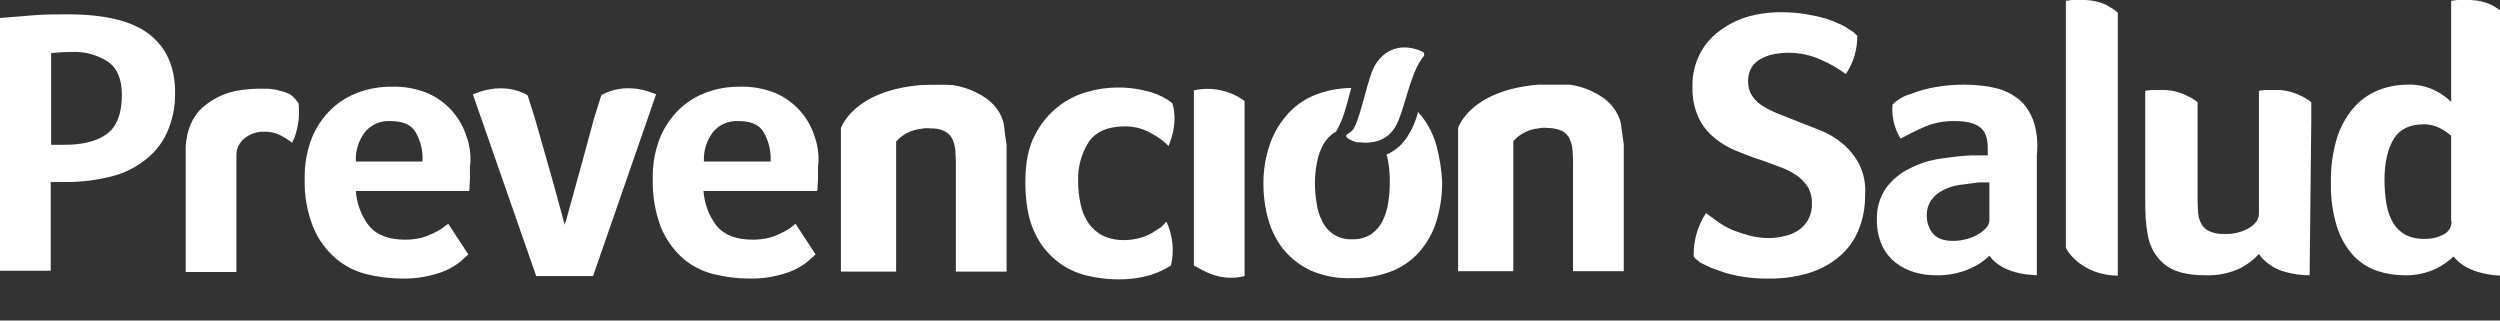 <svg xmlns="http://www.w3.org/2000/svg" width="351" height="45" viewBox="0 0 351 45" fill="none"><rect x="0" y="0" width="351" height="45" fill="#333333" stroke="none"/><g clip-path="url(#clip0_133_2139)"><path d="M74.881 59.606C75.456 59.585 76.027 59.703 76.546 59.951C76.999 60.158 77.393 60.474 77.695 60.87V55.127H80.279V69.598H77.695V68.507C77.362 68.91 76.952 69.242 76.489 69.483C75.949 69.729 75.359 69.847 74.766 69.828C74.112 69.846 73.462 69.708 72.871 69.426C72.307 69.163 71.8 68.792 71.378 68.335C70.955 67.865 70.624 67.319 70.402 66.727C70.172 66.082 70.055 65.402 70.057 64.717C70.045 64.031 70.162 63.349 70.402 62.707C70.624 62.115 70.955 61.569 71.378 61.099C71.8 60.642 72.307 60.271 72.871 60.008C73.506 59.737 74.191 59.6 74.881 59.606ZM75.34 62.075C74.981 62.055 74.624 62.135 74.307 62.305C74.004 62.443 73.731 62.638 73.503 62.879C73.266 63.122 73.089 63.417 72.986 63.741C72.758 64.411 72.758 65.138 72.986 65.808C73.089 66.131 73.266 66.426 73.503 66.669C73.721 66.923 73.996 67.12 74.307 67.244C74.962 67.53 75.704 67.551 76.374 67.301C76.677 67.163 76.95 66.968 77.178 66.727C77.415 66.484 77.592 66.189 77.695 65.865C77.923 65.156 77.923 64.393 77.695 63.683C77.592 63.36 77.415 63.065 77.178 62.822C76.945 62.586 76.673 62.391 76.374 62.248C76.044 62.125 75.693 62.066 75.34 62.075ZM86.71 59.606C87.377 59.603 88.038 59.72 88.663 59.951C89.235 60.173 89.746 60.527 90.156 60.984C90.579 61.455 90.91 62 91.132 62.592C91.367 63.256 91.483 63.956 91.477 64.66V65.119C91.49 65.256 91.47 65.393 91.419 65.521H84.528C84.582 65.847 84.699 66.159 84.873 66.44C85.033 66.677 85.226 66.889 85.447 67.071C85.666 67.243 85.921 67.361 86.194 67.416L87.055 67.531C87.487 67.538 87.916 67.46 88.318 67.301L89.524 66.612L91.075 68.277C90.514 68.767 89.873 69.155 89.18 69.426C88.438 69.665 87.662 69.781 86.883 69.77C86.179 69.777 85.479 69.66 84.815 69.426C84.211 69.201 83.662 68.849 83.206 68.394C82.75 67.938 82.398 67.389 82.174 66.784C81.715 65.444 81.715 63.99 82.174 62.65C82.394 62.043 82.747 61.494 83.208 61.042C83.648 60.595 84.176 60.243 84.758 60.008C85.37 59.727 86.037 59.59 86.71 59.606ZM86.71 61.903C86.164 61.871 85.627 62.057 85.217 62.42C84.842 62.814 84.601 63.316 84.528 63.856H88.835C88.769 63.302 88.503 62.792 88.089 62.42C87.914 62.234 87.699 62.091 87.46 62.001C87.221 61.911 86.964 61.878 86.71 61.903ZM106.924 59.089C106.346 58.734 105.729 58.445 105.086 58.228C104.402 57.998 103.684 57.881 102.961 57.883L101.87 57.998C101.56 58.042 101.264 58.16 101.009 58.343L100.435 58.86C100.325 59.073 100.266 59.309 100.263 59.549C100.257 59.664 100.274 59.779 100.313 59.888C100.353 59.996 100.414 60.096 100.492 60.181C100.657 60.364 100.851 60.519 101.066 60.64L101.985 60.927L103.134 61.157L103.938 61.272C104.545 61.364 105.142 61.517 105.718 61.731C106.235 61.897 106.72 62.15 107.153 62.477C107.567 62.776 107.902 63.17 108.13 63.626C108.37 64.127 108.489 64.678 108.474 65.234C108.479 65.93 108.322 66.618 108.015 67.244C107.707 67.811 107.275 68.301 106.751 68.679C106.205 69.091 105.579 69.384 104.914 69.541C104.201 69.725 103.468 69.821 102.732 69.828L101.124 69.713C100.578 69.653 100.039 69.538 99.516 69.368L98.023 68.794C97.581 68.56 97.159 68.291 96.76 67.99L98.195 65.751L99.057 66.325L100.148 66.784L101.354 67.129L102.674 67.244L103.765 67.129C104.076 67.085 104.371 66.967 104.627 66.784C104.843 66.642 105.037 66.468 105.201 66.267C105.338 66.041 105.417 65.785 105.431 65.521C105.436 65.298 105.376 65.079 105.258 64.889C105.107 64.692 104.91 64.535 104.684 64.43L103.765 64.085L102.502 63.856L101.583 63.741C100.993 63.656 100.415 63.502 99.861 63.281C99.367 63.102 98.902 62.851 98.482 62.535C98.1 62.22 97.787 61.829 97.564 61.386C97.322 60.865 97.204 60.295 97.219 59.721C97.214 59.043 97.372 58.373 97.678 57.769C97.951 57.211 98.367 56.735 98.884 56.391C99.436 56.025 100.035 55.735 100.664 55.529C101.358 55.345 102.072 55.249 102.789 55.242H104.225L105.546 55.529L106.866 55.989C107.329 56.172 107.771 56.403 108.187 56.678L106.924 59.089ZM119.959 69.598L118.753 66.325H112.724L111.518 69.598H108.589L114.044 55.529H117.432L122.888 69.598H119.959ZM117.719 63.741L115.71 58.285L113.642 63.741H117.719ZM133.97 69.598L126.85 60.181V69.598H124.036V55.529H126.678L133.798 64.947V55.529H136.612V69.598H133.97ZM145.8 55.299C146.439 55.291 147.076 55.368 147.695 55.529C148.271 55.679 148.829 55.891 149.36 56.161C149.851 56.439 150.313 56.766 150.738 57.137C151.162 57.524 151.53 57.968 151.829 58.458L149.418 59.951C149.034 59.346 148.5 58.851 147.867 58.515C147.215 58.163 146.483 57.985 145.742 57.998C145.132 57.995 144.527 58.112 143.962 58.343C143.442 58.545 142.971 58.859 142.584 59.262C142.181 59.671 141.869 60.16 141.665 60.697C141.207 61.919 141.207 63.266 141.665 64.487C141.889 65.014 142.2 65.499 142.584 65.923C142.982 66.312 143.45 66.624 143.962 66.842C144.508 67.071 145.093 67.188 145.685 67.186C146.426 67.2 147.158 67.022 147.81 66.669C148.442 66.333 148.976 65.838 149.36 65.234L151.657 66.899C151.342 67.36 150.976 67.783 150.566 68.162C150.153 68.534 149.689 68.843 149.188 69.081C148.675 69.332 148.136 69.525 147.58 69.656C146.976 69.792 146.361 69.869 145.742 69.885C144.724 69.896 143.712 69.721 142.756 69.368C141.882 69.029 141.082 68.522 140.402 67.875C139.71 67.198 139.168 66.383 138.811 65.483C138.455 64.582 138.293 63.617 138.335 62.65C138.329 61.65 138.504 60.658 138.852 59.721C139.175 58.841 139.707 58.053 140.402 57.424C141.072 56.765 141.874 56.256 142.756 55.931C143.71 55.492 144.75 55.275 145.8 55.299ZM159.984 55.299C161.008 55.279 162.026 55.475 162.97 55.874C163.859 56.212 164.662 56.741 165.324 57.424C166.01 58.108 166.552 58.924 166.917 59.821C167.282 60.719 167.463 61.681 167.449 62.65C167.465 63.655 167.269 64.653 166.875 65.578C166.551 66.458 166.019 67.246 165.324 67.875C164.642 68.534 163.844 69.059 162.97 69.426C162.018 69.798 161.006 69.992 159.984 70C158.959 70.02 157.941 69.825 156.998 69.426C156.109 69.088 155.305 68.558 154.643 67.875C153.951 67.198 153.409 66.383 153.053 65.483C152.696 64.582 152.534 63.617 152.576 62.65C152.57 61.65 152.745 60.658 153.093 59.721C153.416 58.841 153.948 58.053 154.643 57.424C155.325 56.766 156.123 56.24 156.998 55.874C157.941 55.475 158.959 55.279 159.984 55.299ZM159.984 57.998C159.373 57.991 158.767 58.108 158.203 58.343C157.664 58.541 157.174 58.854 156.767 59.261C156.36 59.667 156.047 60.157 155.849 60.697C155.391 61.919 155.391 63.266 155.849 64.487C156.047 65.027 156.36 65.517 156.767 65.924C157.174 66.33 157.664 66.644 158.203 66.842C158.768 67.072 159.373 67.189 159.984 67.186C160.594 67.194 161.2 67.077 161.764 66.842C162.304 66.644 162.794 66.33 163.2 65.924C163.607 65.517 163.92 65.027 164.118 64.487C164.576 63.266 164.576 61.919 164.118 60.697C163.92 60.157 163.607 59.667 163.2 59.261C162.794 58.854 162.304 58.541 161.764 58.343C161.2 58.108 160.594 57.991 159.984 57.998ZM175.144 55.529C175.899 55.529 176.652 55.625 177.383 55.816C177.984 55.961 178.537 56.258 178.991 56.678C179.427 57.024 179.764 57.48 179.967 57.998C180.202 58.562 180.319 59.168 180.312 59.779C180.305 60.327 180.208 60.87 180.025 61.386C179.847 61.873 179.551 62.307 179.163 62.65C178.767 63.028 178.298 63.321 177.785 63.511C177.193 63.738 176.576 63.892 175.948 63.971L180.254 69.598H176.866L172.789 64.028H171.985V69.598H169.171V55.529H175.144ZM171.985 61.559H175.086C175.689 61.613 176.293 61.472 176.809 61.157C177.008 61.003 177.165 60.801 177.266 60.57C177.366 60.339 177.407 60.087 177.383 59.836C177.408 59.593 177.367 59.349 177.267 59.127C177.166 58.905 177.008 58.714 176.809 58.573C176.29 58.264 175.688 58.124 175.086 58.171H171.985V61.559ZM195.989 59.089C195.41 58.734 194.794 58.445 194.151 58.228C193.466 57.998 192.749 57.881 192.026 57.883L190.935 57.998C190.625 58.042 190.329 58.16 190.074 58.343L189.5 58.86C189.371 59.069 189.293 59.305 189.27 59.549C189.264 59.664 189.281 59.779 189.321 59.888C189.36 59.996 189.421 60.096 189.5 60.181C189.664 60.364 189.858 60.519 190.074 60.64L190.993 60.927L192.141 61.157L192.945 61.272C193.553 61.364 194.149 61.517 194.725 61.731C195.242 61.897 195.728 62.15 196.161 62.477C196.574 62.776 196.909 63.17 197.137 63.626C197.378 64.127 197.496 64.678 197.482 65.234C197.487 65.93 197.329 66.618 197.022 67.244C196.714 67.811 196.282 68.301 195.759 68.679C195.213 69.091 194.587 69.384 193.921 69.541C193.208 69.725 192.475 69.821 191.739 69.828L190.131 69.713C189.585 69.653 189.046 69.538 188.523 69.368L187.03 68.794C186.589 68.56 186.166 68.291 185.767 67.99L187.203 65.751L188.064 66.325L189.155 66.784L190.361 67.129C190.794 67.226 191.238 67.265 191.682 67.244L192.773 67.129C193.083 67.085 193.379 66.967 193.634 66.784C193.85 66.642 194.044 66.468 194.208 66.267C194.345 66.041 194.424 65.785 194.438 65.521C194.443 65.298 194.383 65.079 194.266 64.889C194.114 64.692 193.917 64.535 193.692 64.43L192.773 64.085L191.509 63.856L190.591 63.741C190 63.656 189.422 63.502 188.868 63.281C188.374 63.102 187.909 62.851 187.49 62.535C187.107 62.22 186.794 61.829 186.571 61.386C186.33 60.865 186.212 60.295 186.226 59.721C186.222 59.043 186.379 58.373 186.686 57.769C186.958 57.211 187.375 56.735 187.892 56.391C188.444 56.025 189.042 55.735 189.672 55.529C190.365 55.345 191.079 55.249 191.797 55.242H193.232L194.553 55.529L195.874 55.989C196.336 56.172 196.779 56.403 197.194 56.678L195.989 59.089ZM199.319 69.598V55.529H209.77V58.113H202.133V61.214H209.426V63.798H202.133V67.014H209.828V69.598H199.319ZM218.671 55.299C219.715 55.274 220.752 55.47 221.715 55.874C222.586 56.239 223.37 56.787 224.012 57.481L222.002 59.434C221.601 58.978 221.113 58.607 220.566 58.343C219.956 58.056 219.287 57.918 218.614 57.941C218.003 57.933 217.397 58.05 216.833 58.285C216.299 58.489 215.825 58.825 215.455 59.262C215.051 59.692 214.739 60.2 214.537 60.755C214.301 61.358 214.184 62.002 214.192 62.65C214.184 63.316 214.301 63.978 214.537 64.602C214.739 65.157 215.051 65.665 215.455 66.095C215.854 66.484 216.321 66.796 216.833 67.014C217.377 67.249 217.964 67.367 218.556 67.359C219.538 67.4 220.507 67.118 221.313 66.555C221.993 65.963 222.441 65.149 222.576 64.258H218.958V61.903H225.447C225.438 62.04 225.457 62.177 225.505 62.305V62.707C225.521 63.707 225.346 64.702 224.988 65.636C224.683 66.497 224.193 67.281 223.552 67.933C222.936 68.576 222.193 69.085 221.37 69.426C220.493 69.773 219.557 69.949 218.614 69.943C217.652 69.944 216.698 69.769 215.8 69.426C214.928 69.108 214.127 68.62 213.445 67.99C212.751 67.348 212.203 66.565 211.838 65.693C211.434 64.731 211.238 63.693 211.263 62.65C211.237 61.643 211.433 60.643 211.838 59.721C212.161 58.841 212.693 58.053 213.388 57.424C214.058 56.765 214.86 56.256 215.742 55.931C216.651 55.48 217.657 55.263 218.671 55.299ZM239.229 63.971C239.236 64.853 239.08 65.729 238.769 66.555C238.506 67.261 238.072 67.893 237.506 68.392C236.974 68.907 236.323 69.282 235.611 69.483C234.81 69.722 233.978 69.838 233.142 69.828C232.306 69.834 231.475 69.718 230.673 69.483C229.97 69.26 229.323 68.888 228.778 68.392C228.229 67.878 227.798 67.251 227.514 66.555C227.204 65.729 227.048 64.853 227.055 63.971V55.529H229.869V63.856C229.847 64.364 229.925 64.871 230.098 65.349C230.26 65.734 230.494 66.085 230.788 66.382C231.076 66.661 231.432 66.859 231.821 66.957C232.687 67.185 233.597 67.185 234.463 66.957C234.842 66.836 235.194 66.641 235.496 66.382C235.79 66.085 236.024 65.734 236.185 65.349C236.358 64.871 236.436 64.364 236.415 63.856V55.529H239.229V63.971ZM247.498 55.529C248.254 55.529 249.006 55.625 249.738 55.816C250.338 55.961 250.892 56.258 251.345 56.678C251.782 57.024 252.118 57.48 252.322 57.998C252.557 58.562 252.674 59.168 252.666 59.779C252.659 60.327 252.562 60.87 252.379 61.386C252.202 61.873 251.906 62.307 251.518 62.65C251.122 63.028 250.653 63.321 250.139 63.511C249.548 63.738 248.931 63.892 248.302 63.971L252.609 69.598H249.221L245.144 64.028H244.34V69.598H241.526V55.529H247.498ZM244.34 61.559H247.441C248.043 61.613 248.647 61.472 249.163 61.157C249.363 61.003 249.52 60.801 249.62 60.57C249.721 60.339 249.761 60.087 249.738 59.836C249.762 59.593 249.722 59.349 249.621 59.127C249.52 58.905 249.362 58.714 249.163 58.573C248.644 58.264 248.042 58.124 247.441 58.171H244.34V61.559ZM261.222 55.299C262.247 55.279 263.264 55.475 264.208 55.874C265.097 56.212 265.901 56.741 266.563 57.424C267.249 58.108 267.79 58.924 268.155 59.821C268.52 60.719 268.701 61.681 268.687 62.65C268.703 63.655 268.508 64.653 268.113 65.578C267.79 66.458 267.258 67.246 266.563 67.875C265.881 68.534 265.083 69.059 264.208 69.426C263.256 69.798 262.244 69.992 261.222 70C260.198 70.02 259.18 69.825 258.236 69.426C257.347 69.088 256.544 68.558 255.882 67.875C255.19 67.198 254.648 66.383 254.291 65.483C253.935 64.582 253.773 63.617 253.815 62.65C253.808 61.65 253.984 60.658 254.331 59.721C254.655 58.841 255.187 58.053 255.882 57.424C256.564 56.766 257.362 56.24 258.236 55.874C259.18 55.475 260.198 55.279 261.222 55.299ZM261.222 57.998C260.612 57.991 260.006 58.108 259.442 58.343C258.902 58.541 258.412 58.854 258.006 59.261C257.599 59.667 257.286 60.157 257.088 60.697C256.63 61.919 256.63 63.266 257.088 64.487C257.286 65.027 257.599 65.517 258.006 65.924C258.412 66.33 258.902 66.644 259.442 66.842C260.007 67.072 260.612 67.189 261.222 67.186C261.833 67.194 262.439 67.077 263.002 66.842C263.542 66.644 264.032 66.33 264.439 65.924C264.846 65.517 265.159 65.027 265.357 64.487C265.815 63.266 265.815 61.919 265.357 60.697C265.159 60.157 264.846 59.667 264.439 59.261C264.032 58.854 263.542 58.541 263.002 58.343C262.437 58.112 261.833 57.995 261.222 57.998ZM279.885 59.089C279.307 58.734 278.691 58.445 278.048 58.228C277.363 57.998 276.645 57.881 275.923 57.883L274.832 57.998C274.521 58.042 274.226 58.16 273.97 58.343L273.396 58.86C273.268 59.069 273.19 59.305 273.167 59.549C273.161 59.664 273.178 59.779 273.217 59.888C273.257 59.996 273.318 60.096 273.396 60.181C273.561 60.364 273.755 60.519 273.97 60.64L274.889 60.927L276.038 61.157L276.842 61.272C277.449 61.364 278.046 61.517 278.622 61.731C279.139 61.897 279.624 62.15 280.057 62.477C280.471 62.776 280.806 63.17 281.034 63.626C281.274 64.127 281.393 64.678 281.378 65.234C281.383 65.93 281.226 66.618 280.919 67.244C280.611 67.811 280.179 68.301 279.655 68.679C279.109 69.091 278.483 69.384 277.818 69.541C277.105 69.725 276.372 69.821 275.636 69.828L274.028 69.713C273.482 69.653 272.943 69.538 272.42 69.368L270.927 68.794C270.485 68.56 270.063 68.291 269.664 67.99L271.099 65.751L271.961 66.325L273.052 66.784L274.258 67.129L275.578 67.244L276.669 67.129C276.98 67.085 277.275 66.967 277.531 66.784C277.747 66.642 277.941 66.468 278.105 66.267C278.242 66.041 278.321 65.785 278.335 65.521C278.34 65.298 278.28 65.079 278.162 64.889C278.011 64.692 277.814 64.535 277.588 64.43L276.669 64.085L275.406 63.856L274.487 63.741C273.897 63.656 273.319 63.502 272.765 63.281C272.271 63.102 271.806 62.851 271.386 62.535C271.004 62.22 270.691 61.829 270.468 61.386C270.226 60.865 270.108 60.295 270.123 59.721C270.118 59.043 270.276 58.373 270.582 57.769C270.855 57.211 271.271 56.735 271.788 56.391C272.34 56.025 272.939 55.735 273.569 55.529C274.262 55.345 274.976 55.249 275.693 55.242H277.129L278.45 55.529L279.77 55.989C280.233 56.172 280.675 56.403 281.091 56.678L279.885 59.089ZM65.808 20.213C65.739 19.881 65.643 19.554 65.521 19.237C65.109 17.88 64.409 16.628 63.467 15.567C62.525 14.506 61.365 13.662 60.066 13.093C58.446 12.428 56.704 12.114 54.955 12.174C53.43 12.16 51.914 12.413 50.476 12.92C49.024 13.423 47.693 14.225 46.571 15.275C45.386 16.411 44.447 17.779 43.815 19.294C43.084 21.139 42.732 23.111 42.781 25.094C42.707 27.431 43.118 29.758 43.987 31.928C44.672 33.585 45.734 35.059 47.088 36.235C48.325 37.312 49.802 38.08 51.395 38.474C53.009 38.885 54.667 39.097 56.333 39.106C57.964 39.153 59.593 38.94 61.157 38.474C62.292 38.175 63.363 37.669 64.315 36.981C64.774 36.637 65.751 35.718 65.751 35.718L62.937 31.411L62.535 31.698C62.096 32.063 61.614 32.371 61.099 32.617C60.51 32.92 59.895 33.17 59.262 33.363C58.492 33.554 57.701 33.651 56.907 33.651C54.61 33.651 52.888 33.019 51.797 31.698C50.719 30.286 50.081 28.589 49.959 26.817H65.865C65.921 26.572 65.94 26.321 65.923 26.07C65.923 25.783 65.98 25.439 65.98 25.152V23.486C66.127 22.394 66.069 21.284 65.808 20.213ZM49.959 22.683C49.883 21.172 50.352 19.685 51.28 18.491C51.71 17.99 52.25 17.595 52.857 17.336C53.465 17.077 54.123 16.961 54.783 16.997C56.505 16.997 57.711 17.457 58.343 18.548C59.068 19.8 59.408 21.238 59.319 22.683H49.959ZM24.578 12.92C24.637 14.94 24.224 16.946 23.372 18.778C22.642 20.311 21.536 21.635 20.156 22.625C18.774 23.668 17.19 24.411 15.505 24.807C13.663 25.268 11.775 25.518 9.877 25.554H7.121V38.015H0V2.527L4.938 2.125C6.604 2.01 8.154 2.01 9.475 2.01C14.701 2.01 18.491 2.929 20.902 4.766C23.314 6.604 24.578 9.36 24.578 12.92ZM17.112 13.322C17.112 11.14 16.481 9.59 15.16 8.671C13.68 7.699 11.933 7.217 10.164 7.293C9.166 7.295 8.169 7.352 7.178 7.465V20.328H9.073C11.657 20.328 13.667 19.811 15.045 18.778C16.423 17.744 17.112 15.906 17.112 13.322ZM174.742 14.184C173.732 13.437 172.573 12.918 171.344 12.66C170.115 12.402 168.845 12.413 167.621 12.691V37.268C168.827 37.9 171.181 39.623 174.742 38.761V14.184ZM91.879 13.15C87.457 11.313 84.413 13.38 84.413 13.38L83.38 16.71L81.887 22.223L79.475 30.952L79.245 31.583V31.411L77.695 25.726L75.111 16.653L74.077 13.38C74.077 13.38 70.976 11.255 66.382 13.265L66.497 13.552L75.283 38.761H83.265L92.108 13.265C92.108 13.207 91.993 13.207 91.879 13.15ZM163.774 31.124L162.97 31.928L161.706 32.732C161.162 33.03 160.584 33.261 159.984 33.421C159.291 33.608 158.577 33.705 157.859 33.708C156.809 33.734 155.768 33.518 154.815 33.076C154.008 32.66 153.317 32.048 152.806 31.296C152.271 30.496 151.9 29.599 151.715 28.655C151.477 27.599 151.362 26.52 151.37 25.439C151.296 23.492 151.817 21.57 152.863 19.926C153.839 18.491 155.562 17.744 157.859 17.744C159.144 17.713 160.414 18.03 161.534 18.663C162.474 19.128 163.329 19.749 164.061 20.5C165.439 17.227 164.75 14.93 164.578 14.471L163.946 14.011C162.993 13.414 161.944 12.986 160.845 12.748C159.513 12.412 158.141 12.258 156.768 12.289C155.427 12.302 154.095 12.495 152.806 12.863C151.281 13.256 149.854 13.96 148.614 14.93C147.213 16.023 146.075 17.416 145.283 19.007C144.364 20.73 143.962 22.912 143.962 25.611C143.962 28.31 144.364 30.779 145.226 32.559C145.901 34.087 146.922 35.437 148.207 36.503C149.492 37.569 151.007 38.322 152.633 38.704C154.006 39.035 155.413 39.209 156.825 39.221C158.437 39.256 160.045 39.043 161.591 38.589C162.584 38.275 163.53 37.831 164.405 37.268C164.883 35.207 164.66 33.045 163.774 31.124ZM41.92 14.528C41.766 14.285 41.593 14.055 41.403 13.839C41.204 13.635 40.993 13.443 40.771 13.265L39.967 12.92L38.646 12.576L37.728 12.461H37.268C35.903 12.413 34.536 12.51 33.191 12.748C31.572 13.07 30.055 13.779 28.77 14.815C26.3 16.71 26.071 19.984 26.071 20.788V38.187H33.191V21.764C33.189 21.323 33.285 20.888 33.474 20.491C33.663 20.093 33.939 19.743 34.282 19.467C35.051 18.817 36.032 18.469 37.039 18.491C37.768 18.462 38.495 18.599 39.163 18.892C39.817 19.204 40.434 19.59 41.001 20.041L41.288 19.467C41.889 17.894 42.105 16.201 41.92 14.528ZM227.629 17.744C227.589 17.454 227.531 17.166 227.457 16.883C227.147 15.977 226.636 15.152 225.964 14.471C225.719 14.215 225.45 13.985 225.16 13.782C223.747 12.776 222.112 12.126 220.394 11.887H215.972C206.325 12.691 204.717 17.974 204.717 17.974V38.072H212.469V19.811C213.372 18.799 214.622 18.163 215.972 18.031C216.424 17.929 216.891 17.91 217.35 17.974C218.022 17.967 218.688 18.104 219.303 18.376C219.788 18.621 220.174 19.027 220.394 19.524C220.634 20.068 220.77 20.653 220.796 21.247C220.853 21.936 220.853 22.625 220.853 23.429V38.072H227.974V20.271C227.859 19.639 227.744 18.433 227.629 17.744ZM140.976 17.744C140.944 17.471 140.886 17.202 140.804 16.94C140.516 16.024 140.002 15.195 139.311 14.528C139.066 14.273 138.797 14.042 138.507 13.839C137.087 12.845 135.455 12.197 133.741 11.944C133.339 11.887 130.066 11.887 129.319 11.944C119.672 12.748 118.064 18.031 118.064 18.031V38.13H125.816V19.869C126.719 18.856 127.969 18.221 129.319 18.089C129.771 17.987 130.238 17.967 130.697 18.031C131.372 17.997 132.044 18.135 132.65 18.433C133.135 18.678 133.521 19.084 133.741 19.582C133.981 20.126 134.117 20.71 134.143 21.304C134.2 21.993 134.2 22.683 134.2 23.486V38.13H141.321V20.328C141.206 19.639 141.034 18.433 140.976 17.744ZM114.676 20.213C114.607 19.881 114.511 19.554 114.389 19.237C113.977 17.88 113.277 16.628 112.335 15.567C111.393 14.506 110.233 13.662 108.934 13.093C107.314 12.428 105.572 12.114 103.823 12.174C102.298 12.16 100.782 12.413 99.344 12.92C97.892 13.423 96.561 14.225 95.439 15.275C94.254 16.411 93.315 17.779 92.683 19.294C91.952 21.139 91.6 23.111 91.649 25.094C91.586 27.425 91.976 29.746 92.797 31.928C93.483 33.569 94.522 35.04 95.841 36.235C97.078 37.312 98.555 38.08 100.148 38.474C101.762 38.885 103.42 39.097 105.086 39.106C106.717 39.153 108.346 38.94 109.91 38.474C111.046 38.175 112.116 37.669 113.068 36.981C113.527 36.637 114.504 35.718 114.504 35.718L111.69 31.411L111.345 31.698C110.907 32.063 110.424 32.371 109.91 32.617C109.321 32.92 108.706 33.17 108.072 33.363C107.302 33.554 106.511 33.651 105.718 33.651C103.363 33.651 101.698 33.019 100.607 31.698C99.53 30.286 98.891 28.589 98.769 26.817H114.733C114.789 26.572 114.808 26.321 114.791 26.07C114.791 25.783 114.848 25.439 114.848 25.152V23.486C114.995 22.394 114.937 21.284 114.676 20.213ZM98.827 22.683C98.751 21.172 99.22 19.685 100.148 18.491C100.578 17.99 101.118 17.595 101.725 17.336C102.333 17.077 102.991 16.961 103.651 16.997C105.373 16.997 106.579 17.457 107.211 18.548C107.936 19.8 108.276 21.238 108.187 22.683H98.827ZM201.674 20.443C201.259 18.915 200.536 17.489 199.549 16.251L199.089 15.734C198.795 16.96 198.289 18.126 197.596 19.18C196.897 20.298 195.876 21.178 194.668 21.706C194.771 22.025 194.848 22.351 194.897 22.683C195.062 23.631 195.139 24.592 195.127 25.554C195.136 26.535 195.06 27.515 194.897 28.482C194.768 29.381 194.497 30.253 194.094 31.066C193.718 31.802 193.165 32.434 192.486 32.904C191.691 33.386 190.773 33.626 189.844 33.593C188.973 33.639 188.108 33.423 187.361 32.973C186.613 32.522 186.018 31.858 185.652 31.066C185.223 30.264 184.95 29.387 184.848 28.482C184.686 27.534 184.609 26.573 184.619 25.611C184.626 24.666 184.722 23.724 184.906 22.797C185.062 21.934 185.353 21.101 185.767 20.328C186.165 19.605 186.737 18.993 187.432 18.548H187.547C187.889 17.934 188.196 17.302 188.466 16.653C188.753 15.849 189.155 14.528 189.442 13.322L189.729 12.346C187.939 12.367 186.167 12.717 184.504 13.38C182.964 14.018 181.604 15.024 180.541 16.308C179.482 17.554 178.681 18.999 178.187 20.558C177.651 22.228 177.38 23.972 177.383 25.726C177.374 27.453 177.606 29.173 178.072 30.837C178.506 32.386 179.248 33.831 180.254 35.086C181.304 36.335 182.618 37.335 184.102 38.015C185.934 38.786 187.916 39.139 189.902 39.048C191.889 39.085 193.863 38.714 195.701 37.957C197.225 37.292 198.565 36.268 199.606 34.971C200.623 33.702 201.366 32.235 201.788 30.665C202.254 29.001 202.486 27.281 202.477 25.554C202.396 23.826 202.127 22.112 201.674 20.443ZM189.04 19.18C189.04 19.237 189.04 19.237 189.098 19.294L189.212 19.409C189.616 19.675 190.063 19.87 190.533 19.984H190.935C192.486 20.156 194.61 19.926 195.874 17.859C197.137 15.792 197.884 10.623 199.606 8.269L199.951 7.81V7.695C199.951 7.58 200.008 7.408 199.779 7.293C199.549 7.178 195.701 5.168 193.175 8.958C192.026 10.681 191.165 16.136 190.074 18.031C189.89 18.323 189.633 18.561 189.327 18.72L189.155 18.835C189.04 18.95 188.983 19.007 188.983 19.122M295.849 0.747C294.896 0.293 293.86 0.039 292.806 0L290.911 0L290.049 0.115V34.799C290.796 36.235 293.15 38.646 297.342 38.704V1.78C296.896 1.409 296.416 1.082 295.906 0.804L295.849 0.747ZM349.943 0.747C348.99 0.293 347.954 0.039 346.899 0L345.004 0L344.143 0.115V14.299C343.468 13.643 342.693 13.1 341.846 12.691C340.614 12.092 339.251 11.815 337.884 11.887C336.505 11.898 335.141 12.171 333.864 12.691C332.565 13.225 331.406 14.05 330.476 15.102C329.411 16.345 328.61 17.79 328.121 19.352C327.502 21.399 327.211 23.531 327.26 25.669C327.207 27.769 327.498 29.864 328.121 31.87C328.589 33.36 329.373 34.731 330.418 35.89C331.33 36.843 332.45 37.57 333.692 38.015C334.932 38.429 336.231 38.642 337.539 38.646C339.127 38.695 340.702 38.36 342.133 37.67C342.988 37.222 343.78 36.662 344.487 36.005C345.464 37.326 347.76 38.646 351.436 38.704V1.78C350.99 1.409 350.509 1.082 350 0.804L349.943 0.747ZM344.2 31.066C344.21 31.444 344.112 31.817 343.919 32.142C343.726 32.467 343.445 32.731 343.109 32.904C342.296 33.334 341.387 33.551 340.468 33.536C339.515 33.576 338.568 33.379 337.711 32.961C337.005 32.562 336.412 31.989 335.989 31.296C335.537 30.494 335.226 29.62 335.07 28.712C334.879 27.593 334.783 26.459 334.783 25.324C334.783 22.797 335.242 20.845 336.103 19.467C336.965 18.089 338.4 17.457 340.238 17.457C341.079 17.43 341.912 17.628 342.65 18.031C343.185 18.318 343.686 18.665 344.143 19.065V31.066H344.2ZM324.504 16.997V14.356C324.05 13.984 323.548 13.675 323.011 13.437C322.044 12.956 320.988 12.682 319.91 12.633H318.015L317.153 12.748V29.975C317.153 30.779 316.694 31.468 315.718 32.043C314.686 32.623 313.512 32.901 312.33 32.847C311.581 32.891 310.832 32.753 310.148 32.445C309.646 32.202 309.242 31.797 308.999 31.296C308.739 30.759 308.602 30.17 308.597 29.573C308.54 28.884 308.54 28.138 308.54 27.391V14.356C308.086 13.984 307.584 13.675 307.047 13.437C306.08 12.956 305.024 12.682 303.946 12.633H302.051L301.19 12.748V27.678C301.19 28.597 301.189 29.573 301.247 30.492C301.298 31.399 301.413 32.301 301.591 33.191C301.88 34.75 302.715 36.155 303.946 37.153C305.152 38.13 307.047 38.646 309.573 38.646C311.318 38.727 313.054 38.372 314.627 37.613C315.574 37.111 316.428 36.45 317.153 35.66L317.441 36.062C318.353 37.097 319.552 37.837 320.886 38.187C321.988 38.5 323.129 38.655 324.274 38.646V38.187L324.504 16.997ZM285.628 17.399C285.29 16.239 284.68 15.175 283.847 14.299C282.912 13.443 281.792 12.815 280.574 12.461L279.311 12.174C278.114 11.983 276.905 11.887 275.693 11.887C274.365 11.882 273.039 11.998 271.731 12.231C270.592 12.42 269.475 12.728 268.4 13.15L268.113 13.265H267.998L267.539 13.437C267.006 13.683 266.505 13.991 266.046 14.356L265.701 14.701V14.815C265.584 16.448 265.986 18.076 266.85 19.467C267.998 18.835 269.147 18.261 270.353 17.744C271.647 17.223 273.034 16.968 274.43 16.997C276.095 16.997 277.244 17.285 277.99 17.859C278.737 18.433 279.081 19.409 279.081 20.788V21.821H276.669C275.406 21.879 273.97 22.051 272.42 22.281C270.917 22.494 269.461 22.96 268.113 23.659C266.818 24.277 265.694 25.204 264.84 26.358C263.929 27.648 263.465 29.201 263.519 30.779C263.477 32.065 263.732 33.342 264.266 34.512C264.708 35.464 265.379 36.293 266.218 36.924C267.004 37.532 267.902 37.98 268.86 38.245C269.793 38.515 270.76 38.65 271.731 38.646C273.344 38.693 274.948 38.4 276.44 37.785C277.511 37.346 278.486 36.702 279.311 35.89L279.713 36.407C280.574 37.326 282.182 38.245 284.537 38.532L285.972 38.646V21.764C286.137 20.3 286.02 18.819 285.628 17.399ZM279.311 31.009C279.292 31.354 279.149 31.68 278.909 31.928C278.597 32.291 278.229 32.601 277.818 32.847C277.319 33.155 276.777 33.387 276.21 33.536C275.575 33.719 274.918 33.816 274.258 33.823C272.879 33.823 271.961 33.478 271.386 32.789C270.807 32.077 270.501 31.18 270.525 30.262C270.496 29.486 270.717 28.721 271.157 28.08C271.587 27.489 272.16 27.015 272.822 26.702C273.557 26.317 274.354 26.064 275.176 25.956L277.818 25.611H279.311V31.009ZM261.05 23.084C260.461 21.966 259.662 20.971 258.696 20.156C257.736 19.351 256.649 18.71 255.48 18.261L251.977 16.883L249.508 15.906C248.771 15.601 248.06 15.236 247.383 14.815C246.809 14.443 246.32 13.954 245.948 13.38C245.596 12.79 245.417 12.114 245.431 11.427C245.403 10.721 245.583 10.023 245.948 9.418C246.292 8.9 246.767 8.484 247.326 8.212C247.902 7.908 248.522 7.694 249.163 7.58C249.827 7.466 250.499 7.408 251.173 7.408C252.718 7.416 254.244 7.748 255.652 8.384C256.893 8.918 258.068 9.592 259.155 10.394C260.218 8.817 260.778 6.955 260.763 5.053V4.938H260.648C260.394 4.632 260.081 4.378 259.729 4.192C259.334 3.901 258.911 3.651 258.466 3.445C257.813 3.138 257.141 2.869 256.456 2.642C255.55 2.379 254.63 2.168 253.7 2.01C252.619 1.824 251.524 1.728 250.427 1.723C248.78 1.677 247.136 1.87 245.546 2.297C244.073 2.708 242.691 3.389 241.468 4.307C240.282 5.157 239.318 6.28 238.655 7.58C237.943 8.984 237.588 10.542 237.621 12.117C237.566 13.637 237.86 15.15 238.482 16.538C239.018 17.659 239.804 18.641 240.779 19.409C241.727 20.187 242.793 20.808 243.938 21.247C245.086 21.706 246.235 22.166 247.383 22.51L250.025 23.486C250.816 23.776 251.568 24.161 252.264 24.635C252.878 25.068 253.405 25.613 253.815 26.243C254.224 26.958 254.424 27.774 254.389 28.597C254.422 29.33 254.265 30.059 253.933 30.713C253.601 31.367 253.105 31.924 252.494 32.33C251.918 32.713 251.275 32.986 250.599 33.134C249.886 33.318 249.153 33.414 248.417 33.421C247.468 33.427 246.522 33.311 245.603 33.076C244.785 32.852 243.98 32.583 243.191 32.272C242.484 31.959 241.811 31.574 241.181 31.124L239.516 29.918C238.356 31.691 237.756 33.772 237.793 35.89V36.005L238.023 36.292L238.712 36.866L240.263 37.613L242.215 38.302C244.229 38.885 246.321 39.156 248.417 39.106C250.262 39.132 252.101 38.88 253.872 38.359C255.425 37.907 256.87 37.145 258.121 36.12C259.321 35.133 260.266 33.873 260.878 32.445C261.548 30.866 261.881 29.164 261.854 27.449C261.983 25.948 261.705 24.441 261.05 23.084Z" fill="white"></path></g><defs><clipPath id="clip0_133_2139"><rect width="351" height="45" fill="white"></rect></clipPath></defs></svg>